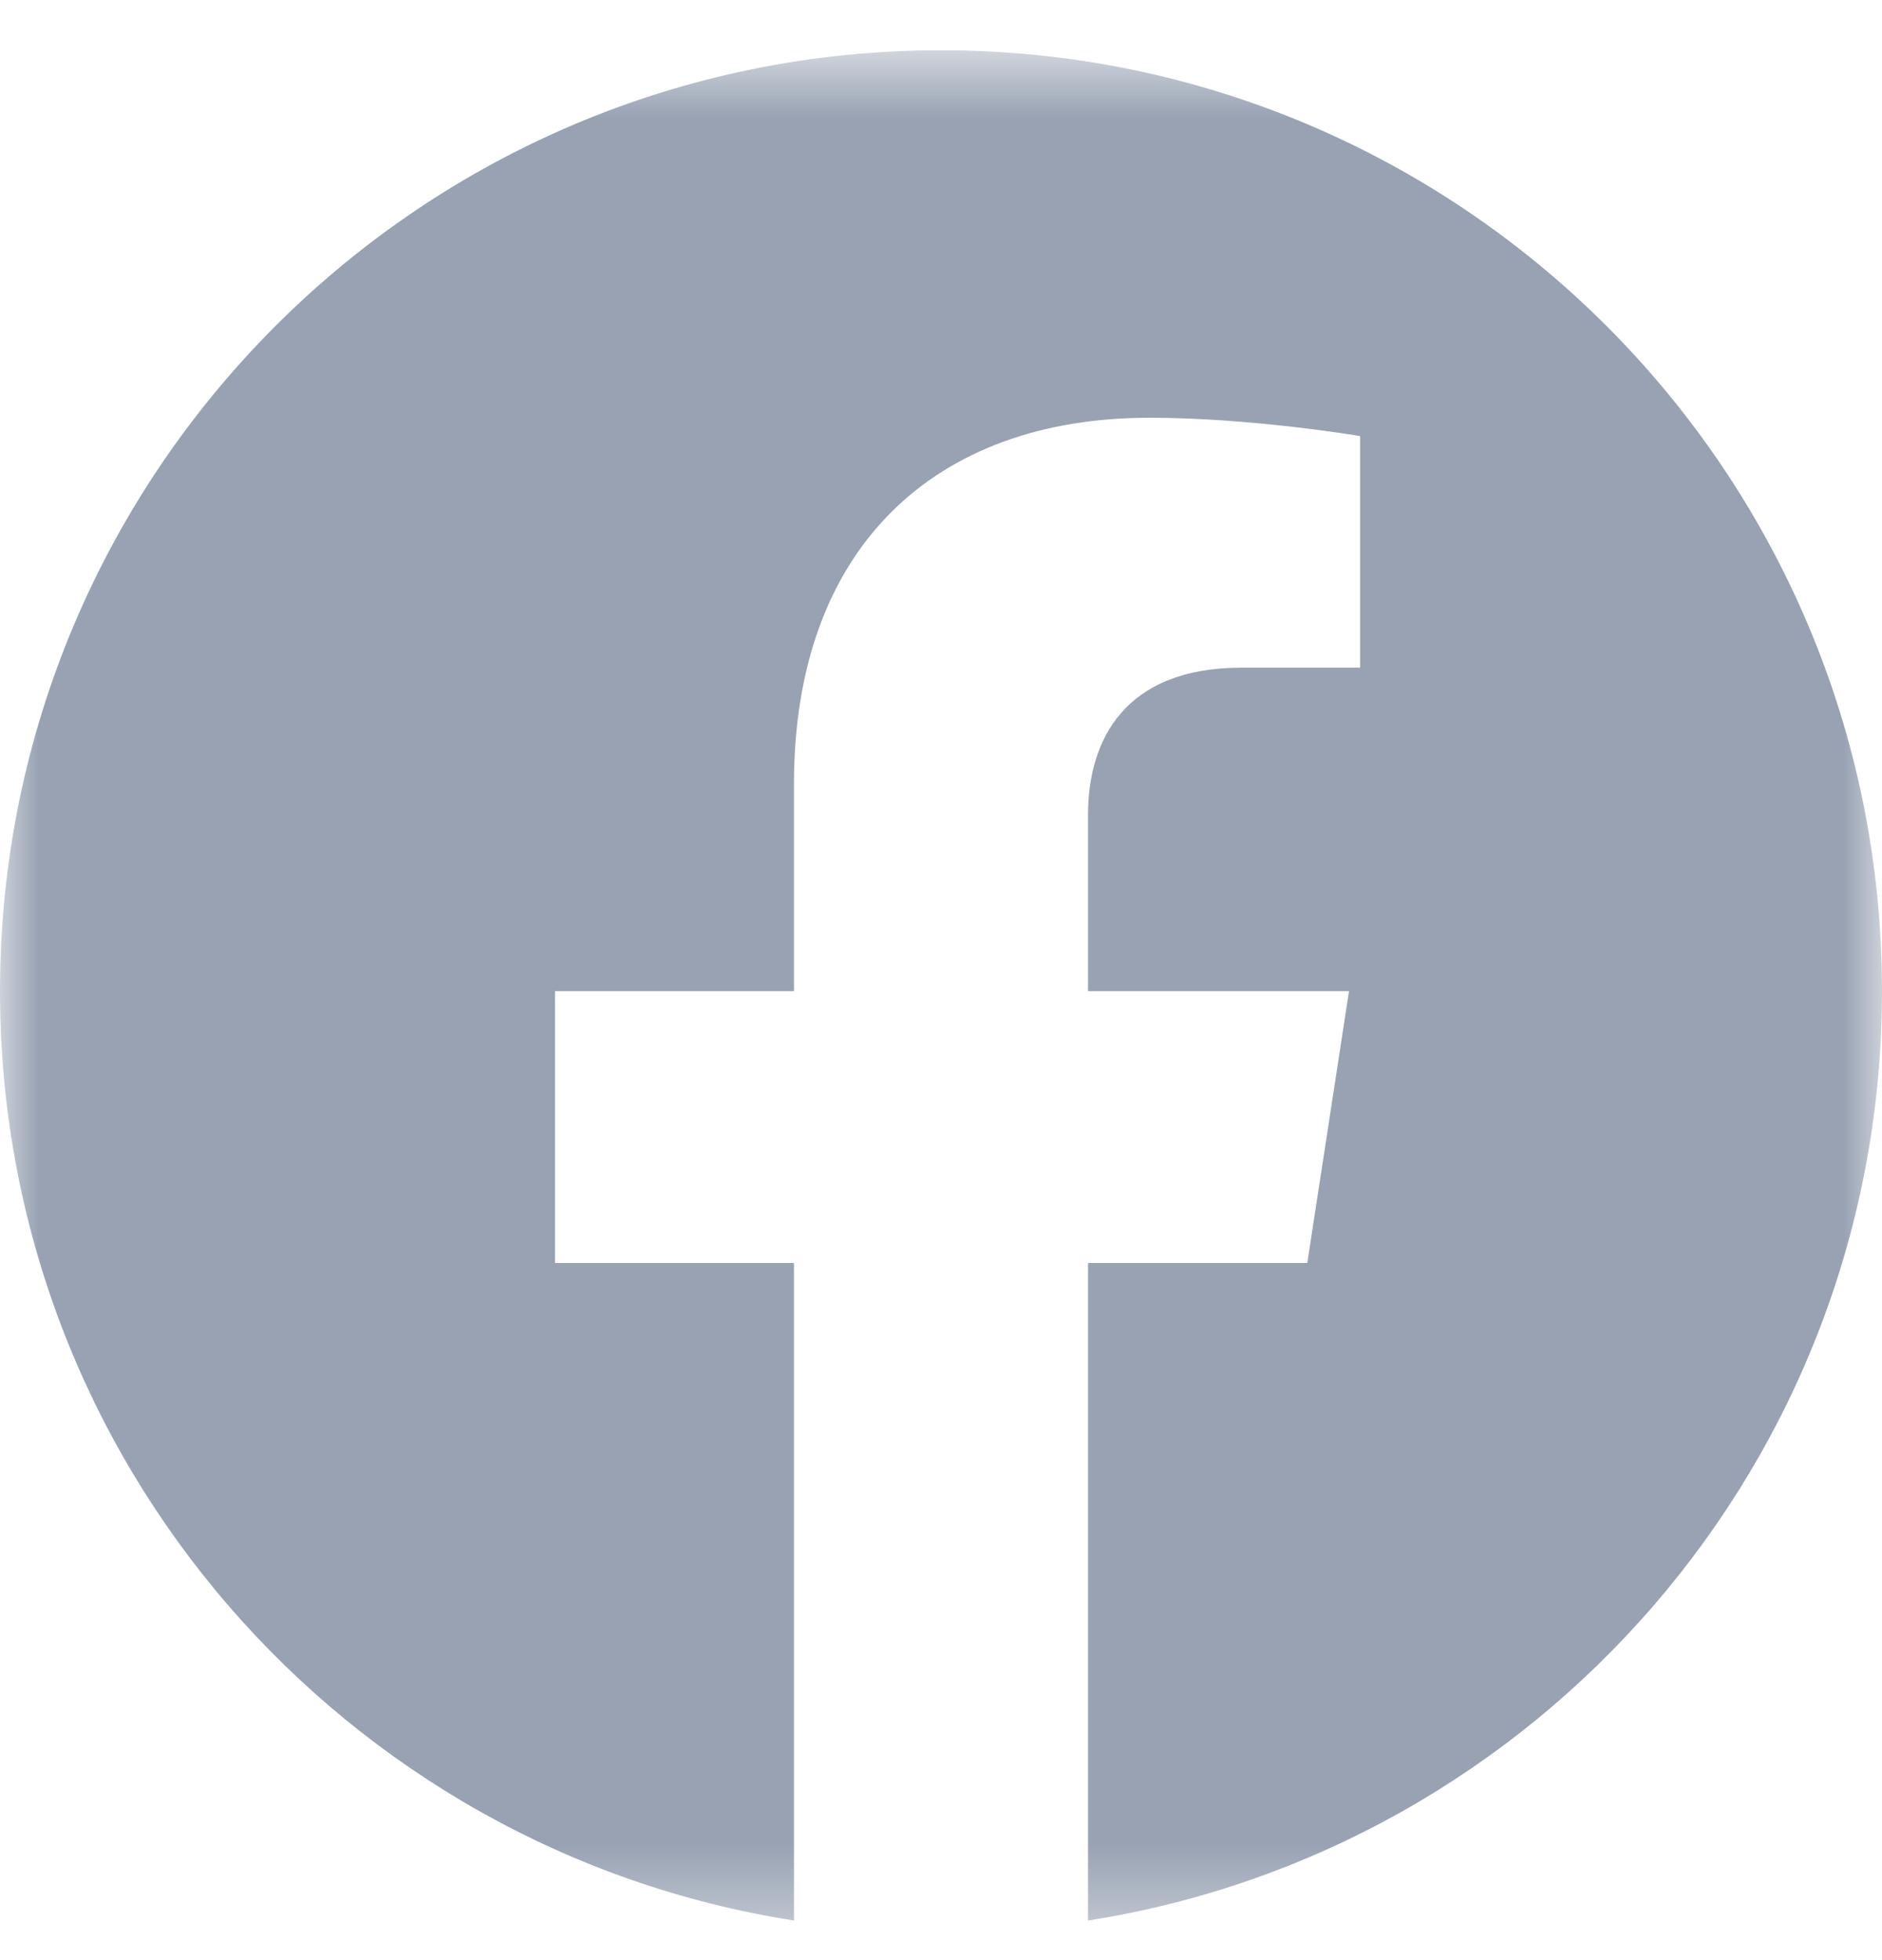 <svg width="24" height="25" viewBox="0 0 24 25" fill="none" xmlns="http://www.w3.org/2000/svg">
<g clip-path="url(#clip0_39_1394)">
<mask id="mask0_39_1394" style="mask-type:luminance" maskUnits="userSpaceOnUse" x="0" y="0" width="24" height="25">
<path d="M24 0.641H0V24.641H24V0.641Z" fill="white"/>
</mask>
<g mask="url(#mask0_39_1394)">
<path d="M24 12.641C24 6.013 18.627 0.641 12 0.641C5.373 0.641 0 6.013 0 12.641C0 18.63 4.388 23.595 10.125 24.495V16.109H7.078V12.641H10.125V9.997C10.125 6.989 11.917 5.328 14.658 5.328C15.97 5.328 17.344 5.562 17.344 5.562V8.516H15.831C14.34 8.516 13.875 9.441 13.875 10.391V12.641H17.203L16.671 16.109H13.875V24.495C19.612 23.595 24 18.63 24 12.641Z" fill="#98A2B3"/>
</g>
</g>
<defs>
<clipPath id="clip0_39_1394">
<rect width="24" height="24" fill="white" transform="translate(0 0.641)"/>
</clipPath>
</defs>
</svg>
